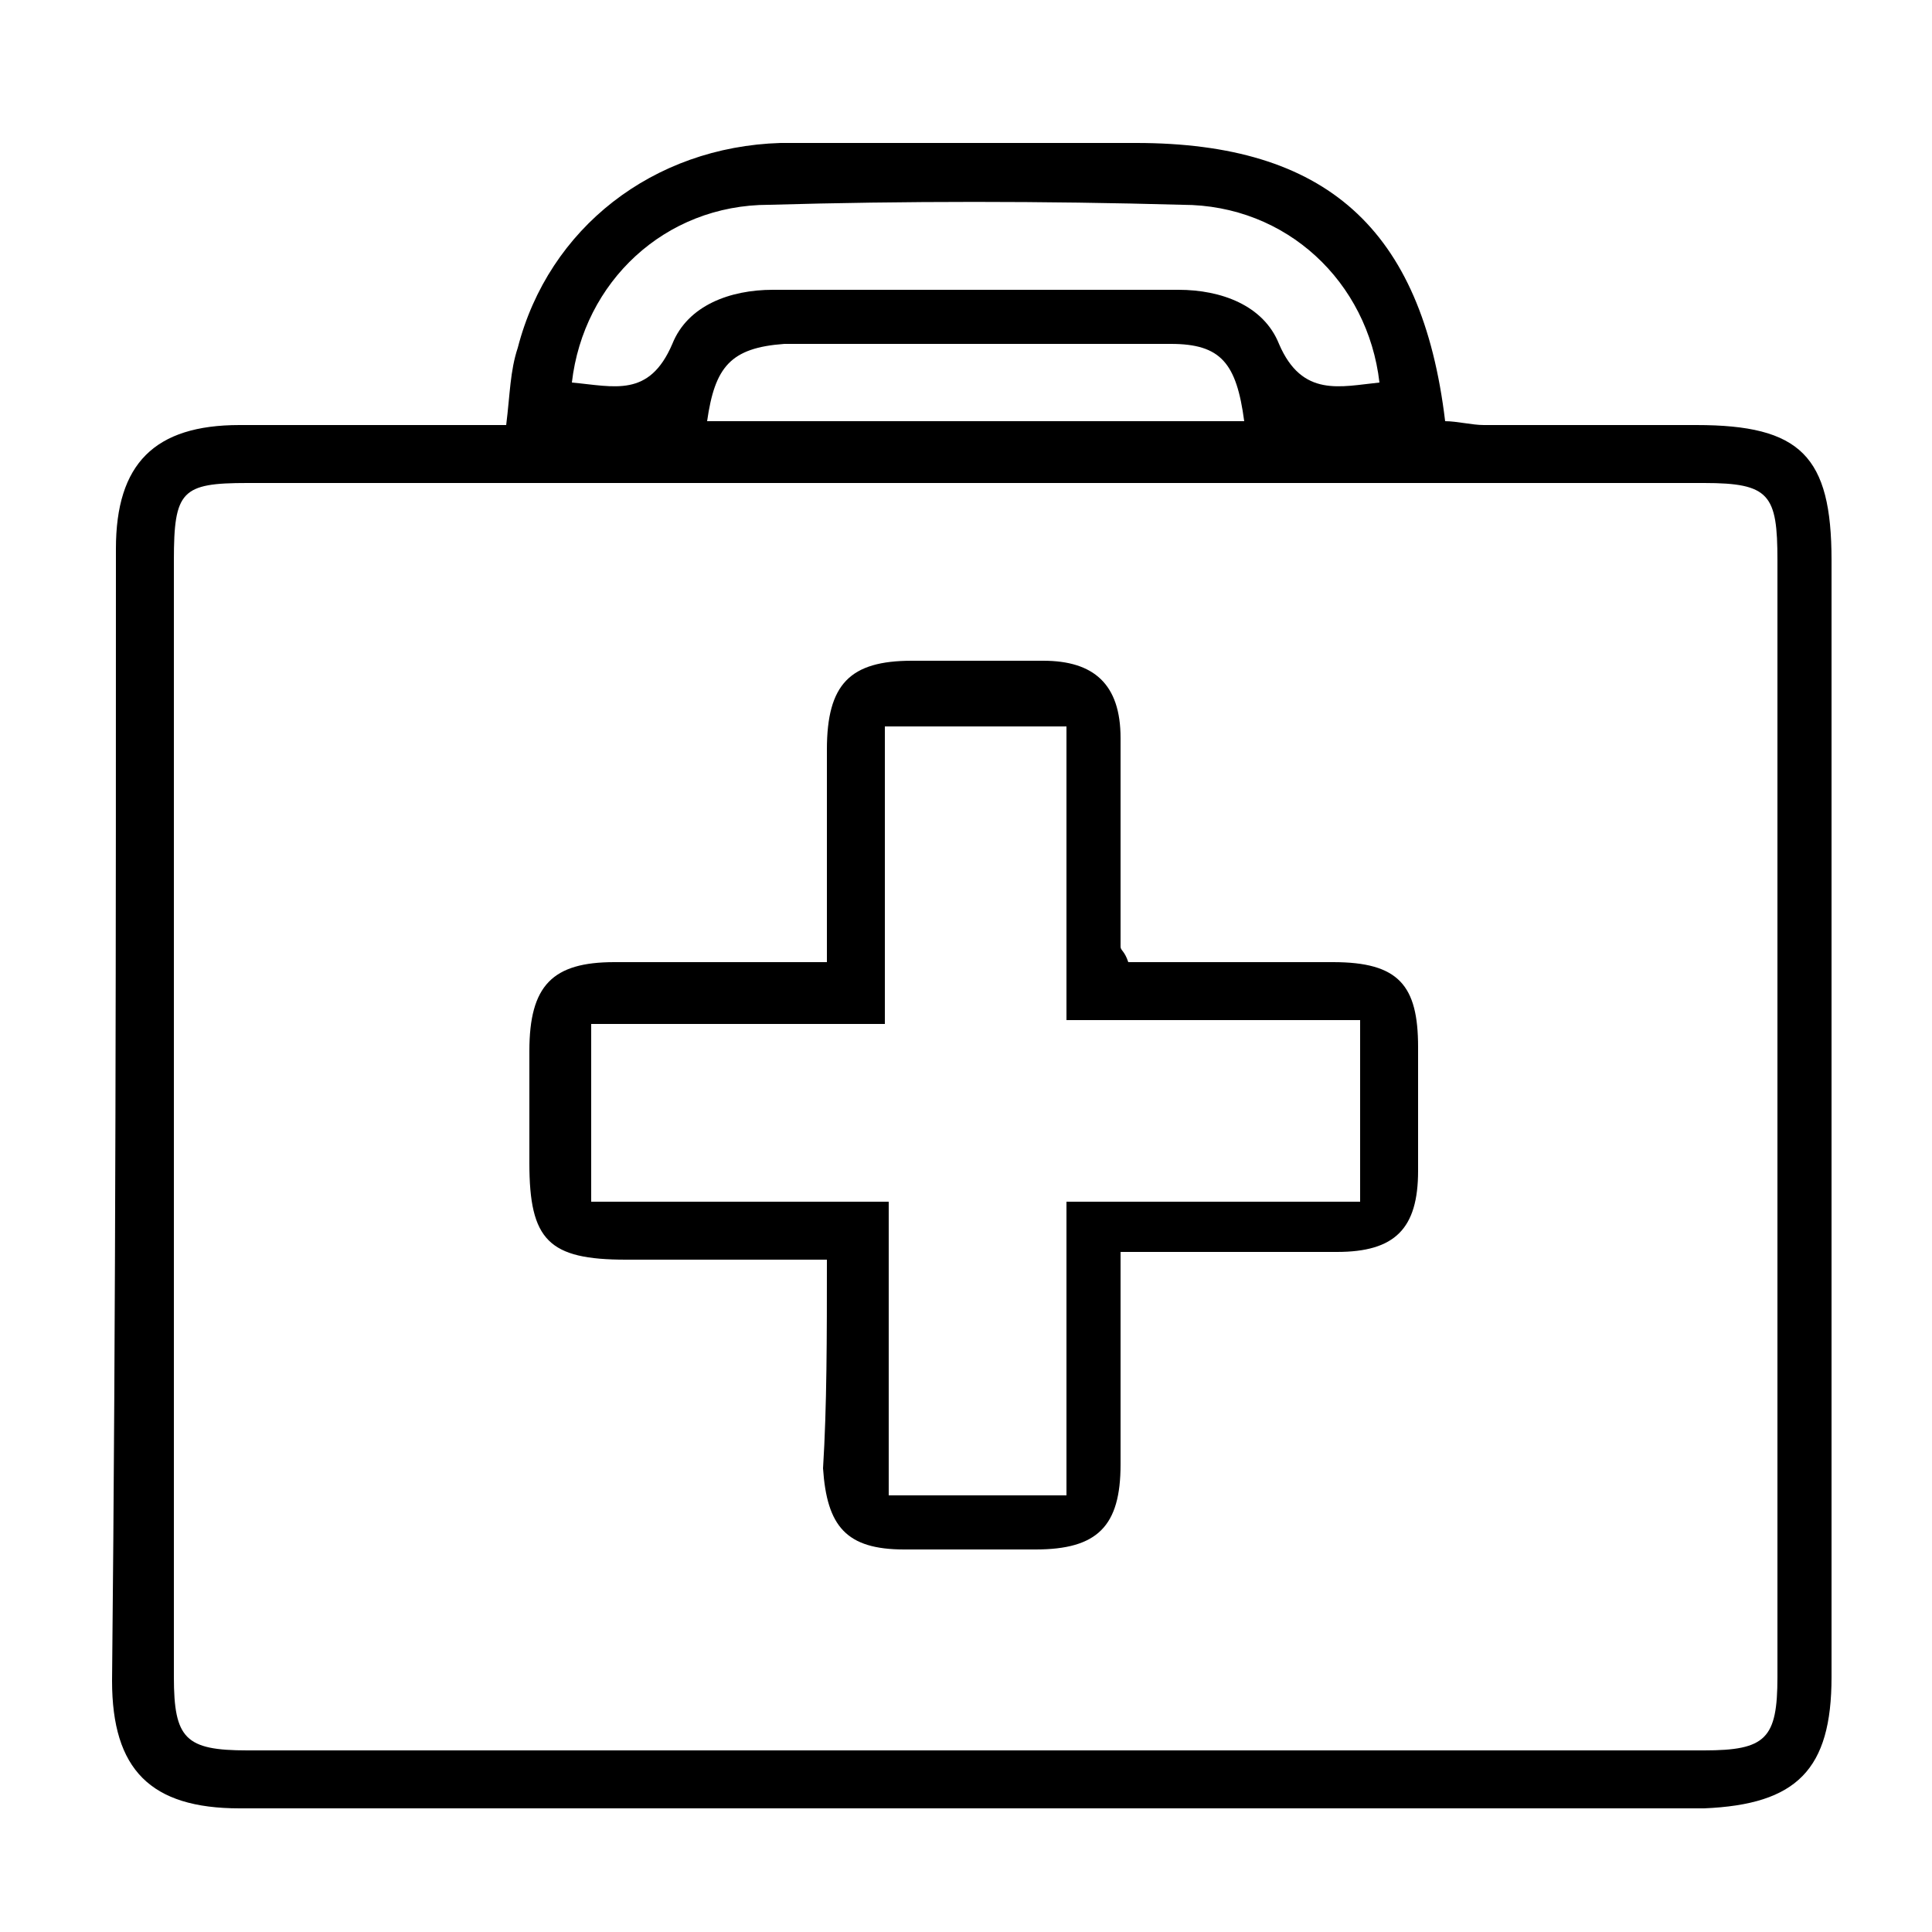 <?xml version="1.0" encoding="utf-8"?>
<!-- Generator: Adobe Illustrator 23.0.6, SVG Export Plug-In . SVG Version: 6.00 Build 0)  -->
<svg version="1.1" id="Layer_1" role="img" xmlns="http://www.w3.org/2000/svg" xmlns:xlink="http://www.w3.org/1999/xlink" x="0px" y="0px"
	 viewBox="0 0 50 50" style="enable-background:new 0 0 50 50;" xml:space="preserve">
<g>
	<path d="M13.1,11c0.1-0.8,0.1-1.4,0.3-2c0.8-3.1,3.5-5.2,6.8-5.3c3.1,0,6.2,0,9.2,0c4.9,0,7.4,2.2,8,7.2c0.3,0,0.7,0.1,1,0.1
		c1.8,0,3.7,0,5.5,0c2.7,0,3.5,0.8,3.5,3.5c0,3,0,6,0,9c0,6.6,0,13.2,0,19.9c0,2.4-0.9,3.3-3.3,3.4c-12.6,0-25.2,0-37.9,0
		c-2.3,0-3.3-1-3.3-3.3C3,33.7,3,24,3,14.2C3,12,4,11,6.2,11C8.5,11,10.7,11,13.1,11z M25.3,12.5c-6.3,0-12.6,0-18.9,0
		c-1.7,0-1.9,0.2-1.9,2c0,9.6,0,19.2,0,28.9c0,1.6,0.3,1.9,1.9,1.9c12.6,0,25.1,0,37.7,0c1.6,0,1.9-0.3,1.9-1.9c0-9.6,0-19.2,0-28.9
		c0-1.7-0.2-2-1.9-2C37.8,12.5,31.6,12.5,25.3,12.5z M14.8,9.9c1.1,0.1,2,0.4,2.6-1c0.4-1,1.5-1.4,2.6-1.4c3.5,0,7,0,10.5,0
		c1.1,0,2.2,0.4,2.6,1.4c0.6,1.4,1.6,1.1,2.6,1c-0.3-2.6-2.4-4.6-5.1-4.6c-3.6-0.1-7.2-0.1-10.7,0C17.2,5.3,15.1,7.3,14.8,9.9z
		 M18.3,10.9c4.7,0,9.3,0,13.9,0c-0.2-1.5-0.6-2-1.9-2c-3.3,0-6.7,0-10,0C18.9,9,18.5,9.5,18.3,10.9z"/>
	<path d="M21.4,32.6c-1.8,0-3.5,0-5.2,0c-2,0-2.5-0.5-2.5-2.5c0-1,0-1.9,0-2.9c0-1.7,0.6-2.3,2.2-2.3c1.8,0,3.6,0,5.5,0
		c0-1.9,0-3.7,0-5.5c0-1.7,0.6-2.3,2.2-2.3c1.1,0,2.2,0,3.4,0c1.3,0,2,0.6,2,2c0,1.8,0,3.6,0,5.4c0,0.1,0.1,0.1,0.2,0.4
		c1.7,0,3.5,0,5.3,0c1.7,0,2.2,0.6,2.2,2.2c0,1.1,0,2.2,0,3.2c0,1.5-0.6,2.1-2.1,2.1c-1.8,0-3.6,0-5.6,0c0,2,0,3.7,0,5.5
		c0,1.6-0.6,2.2-2.2,2.2c-1.1,0-2.2,0-3.4,0c-1.5,0-2-0.6-2.1-2.1C21.4,36.4,21.4,34.6,21.4,32.6z M27.6,31.1c2.7,0,5.2,0,7.6,0
		c0-1.6,0-3.1,0-4.7c-2.6,0-5,0-7.6,0c0-2.6,0-5.1,0-7.6c-1.6,0-3.1,0-4.7,0c0,2.6,0,5.1,0,7.7c-2.7,0-5.1,0-7.6,0c0,1.6,0,3,0,4.6
		c2.6,0,5,0,7.7,0c0,2.6,0,5.1,0,7.6c1.6,0,3,0,4.6,0C27.6,36.2,27.6,33.8,27.6,31.1z"/>
</g>
</svg>
